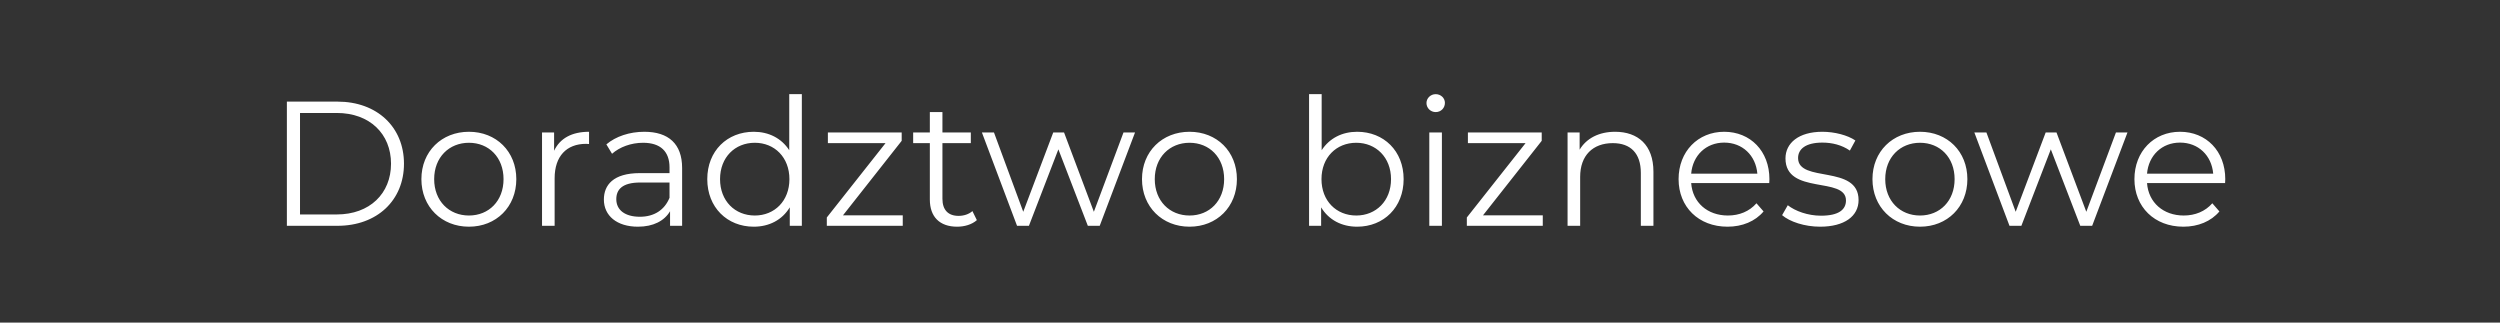 <svg width="310" height="40" viewBox="0 0 310 40" fill="none" xmlns="http://www.w3.org/2000/svg">
<rect x="0" y="0" width="310" height="40" fill="#333333" stroke="none"/>
<g clip-path="url(#clip0_360_300)">
<path d="M35.573 28V12.6H41.843C46.771 12.6 50.093 15.768 50.093 20.3C50.093 24.832 46.771 28 41.843 28H35.573ZM37.201 26.592H41.755C45.847 26.592 48.487 23.996 48.487 20.3C48.487 16.604 45.847 14.008 41.755 14.008H37.201V26.592ZM58.149 28.11C54.761 28.11 52.253 25.646 52.253 22.214C52.253 18.782 54.761 16.34 58.149 16.34C61.537 16.34 64.023 18.782 64.023 22.214C64.023 25.646 61.537 28.11 58.149 28.11ZM58.149 26.724C60.613 26.724 62.439 24.92 62.439 22.214C62.439 19.508 60.613 17.704 58.149 17.704C55.685 17.704 53.837 19.508 53.837 22.214C53.837 24.92 55.685 26.724 58.149 26.724ZM68.708 18.694C69.434 17.154 70.908 16.34 73.042 16.34V17.858C72.91 17.858 72.778 17.836 72.668 17.836C70.248 17.836 68.774 19.376 68.774 22.104V28H67.212V16.428H68.708V18.694ZM79.897 16.34C82.889 16.34 84.583 17.836 84.583 20.828V28H83.087V26.196C82.383 27.384 81.019 28.11 79.105 28.11C76.487 28.11 74.881 26.746 74.881 24.744C74.881 22.962 76.025 21.466 79.347 21.466H83.021V20.762C83.021 18.782 81.899 17.704 79.743 17.704C78.247 17.704 76.839 18.232 75.893 19.068L75.189 17.902C76.355 16.912 78.071 16.34 79.897 16.34ZM79.347 26.878C81.107 26.878 82.405 26.042 83.021 24.524V22.632H79.391C77.147 22.632 76.421 23.512 76.421 24.7C76.421 26.042 77.499 26.878 79.347 26.878ZM97.866 11.676H99.428V28H97.932V25.712C96.986 27.274 95.38 28.11 93.466 28.11C90.166 28.11 87.702 25.712 87.702 22.214C87.702 18.716 90.166 16.34 93.466 16.34C95.314 16.34 96.898 17.132 97.866 18.628V11.676ZM93.598 26.724C96.04 26.724 97.888 24.92 97.888 22.214C97.888 19.508 96.04 17.704 93.598 17.704C91.134 17.704 89.286 19.508 89.286 22.214C89.286 24.92 91.134 26.724 93.598 26.724ZM104.527 26.702H111.941V28H102.525V26.966L109.807 17.748H102.657V16.428H111.809V17.462L104.527 26.702ZM120.58 26.174L121.13 27.296C120.514 27.846 119.59 28.11 118.688 28.11C116.51 28.11 115.3 26.878 115.3 24.744V17.748H113.232V16.428H115.3V13.898H116.862V16.428H120.382V17.748H116.862V24.656C116.862 26.02 117.566 26.768 118.864 26.768C119.502 26.768 120.14 26.57 120.58 26.174ZM139.313 16.428H140.743L136.365 28H134.891L131.239 18.518L127.587 28H126.113L121.757 16.428H123.253L126.883 26.262L130.601 16.428H131.943L135.639 26.262L139.313 16.428ZM147.503 28.11C144.115 28.11 141.607 25.646 141.607 22.214C141.607 18.782 144.115 16.34 147.503 16.34C150.891 16.34 153.377 18.782 153.377 22.214C153.377 25.646 150.891 28.11 147.503 28.11ZM147.503 26.724C149.967 26.724 151.793 24.92 151.793 22.214C151.793 19.508 149.967 17.704 147.503 17.704C145.039 17.704 143.191 19.508 143.191 22.214C143.191 24.92 145.039 26.724 147.503 26.724ZM168.286 16.34C171.586 16.34 174.05 18.716 174.05 22.214C174.05 25.712 171.586 28.11 168.286 28.11C166.372 28.11 164.766 27.274 163.82 25.712V28H162.324V11.676H163.886V18.628C164.854 17.132 166.438 16.34 168.286 16.34ZM168.176 26.724C170.618 26.724 172.488 24.92 172.488 22.214C172.488 19.508 170.618 17.704 168.176 17.704C165.712 17.704 163.864 19.508 163.864 22.214C163.864 24.92 165.712 26.724 168.176 26.724ZM178.026 13.898C177.388 13.898 176.882 13.392 176.882 12.776C176.882 12.182 177.388 11.676 178.026 11.676C178.664 11.676 179.17 12.16 179.17 12.754C179.17 13.392 178.686 13.898 178.026 13.898ZM177.234 28V16.428H178.796V28H177.234ZM183.89 26.702H191.304V28H181.888V26.966L189.17 17.748H182.02V16.428H191.172V17.462L183.89 26.702ZM200.274 16.34C203.09 16.34 205.026 17.968 205.026 21.29V28H203.464V21.444C203.464 19.002 202.188 17.748 199.988 17.748C197.502 17.748 195.94 19.288 195.94 21.928V28H194.378V16.428H195.874V18.562C196.71 17.154 198.272 16.34 200.274 16.34ZM219.408 22.214C219.408 22.346 219.386 22.522 219.386 22.698H209.706C209.882 25.118 211.73 26.724 214.26 26.724C215.668 26.724 216.922 26.218 217.802 25.206L218.682 26.218C217.648 27.45 216.042 28.11 214.216 28.11C210.608 28.11 208.144 25.646 208.144 22.214C208.144 18.782 210.542 16.34 213.798 16.34C217.054 16.34 219.408 18.738 219.408 22.214ZM213.798 17.682C211.554 17.682 209.904 19.266 209.706 21.532H217.912C217.714 19.266 216.064 17.682 213.798 17.682ZM225.689 28.11C223.775 28.11 221.927 27.494 220.981 26.68L221.685 25.448C222.609 26.174 224.171 26.746 225.799 26.746C227.999 26.746 228.901 25.998 228.901 24.854C228.901 21.84 221.399 24.216 221.399 19.64C221.399 17.748 223.027 16.34 225.975 16.34C227.471 16.34 229.099 16.758 230.067 17.418L229.385 18.672C228.373 17.968 227.163 17.682 225.975 17.682C223.885 17.682 222.961 18.496 222.961 19.596C222.961 22.72 230.463 20.366 230.463 24.81C230.463 26.812 228.703 28.11 225.689 28.11ZM238.081 28.11C234.693 28.11 232.185 25.646 232.185 22.214C232.185 18.782 234.693 16.34 238.081 16.34C241.469 16.34 243.955 18.782 243.955 22.214C243.955 25.646 241.469 28.11 238.081 28.11ZM238.081 26.724C240.545 26.724 242.371 24.92 242.371 22.214C242.371 19.508 240.545 17.704 238.081 17.704C235.617 17.704 233.769 19.508 233.769 22.214C233.769 24.92 235.617 26.724 238.081 26.724ZM262.376 16.428H263.806L259.428 28H257.954L254.302 18.518L250.65 28H249.176L244.82 16.428H246.316L249.946 26.262L253.664 16.428H255.006L258.702 26.262L262.376 16.428ZM275.933 22.214C275.933 22.346 275.911 22.522 275.911 22.698H266.231C266.407 25.118 268.255 26.724 270.785 26.724C272.193 26.724 273.447 26.218 274.327 25.206L275.207 26.218C274.173 27.45 272.567 28.11 270.741 28.11C267.133 28.11 264.669 25.646 264.669 22.214C264.669 18.782 267.067 16.34 270.323 16.34C273.579 16.34 275.933 18.738 275.933 22.214ZM270.323 17.682C268.079 17.682 266.429 19.266 266.231 21.532H274.437C274.239 19.266 272.589 17.682 270.323 17.682Z" fill="white"/>
</g>
<defs>
<clipPath id="clip0_360_300">
<rect width="310" height="40" fill="white"/>
</clipPath>
</defs>
</svg>
